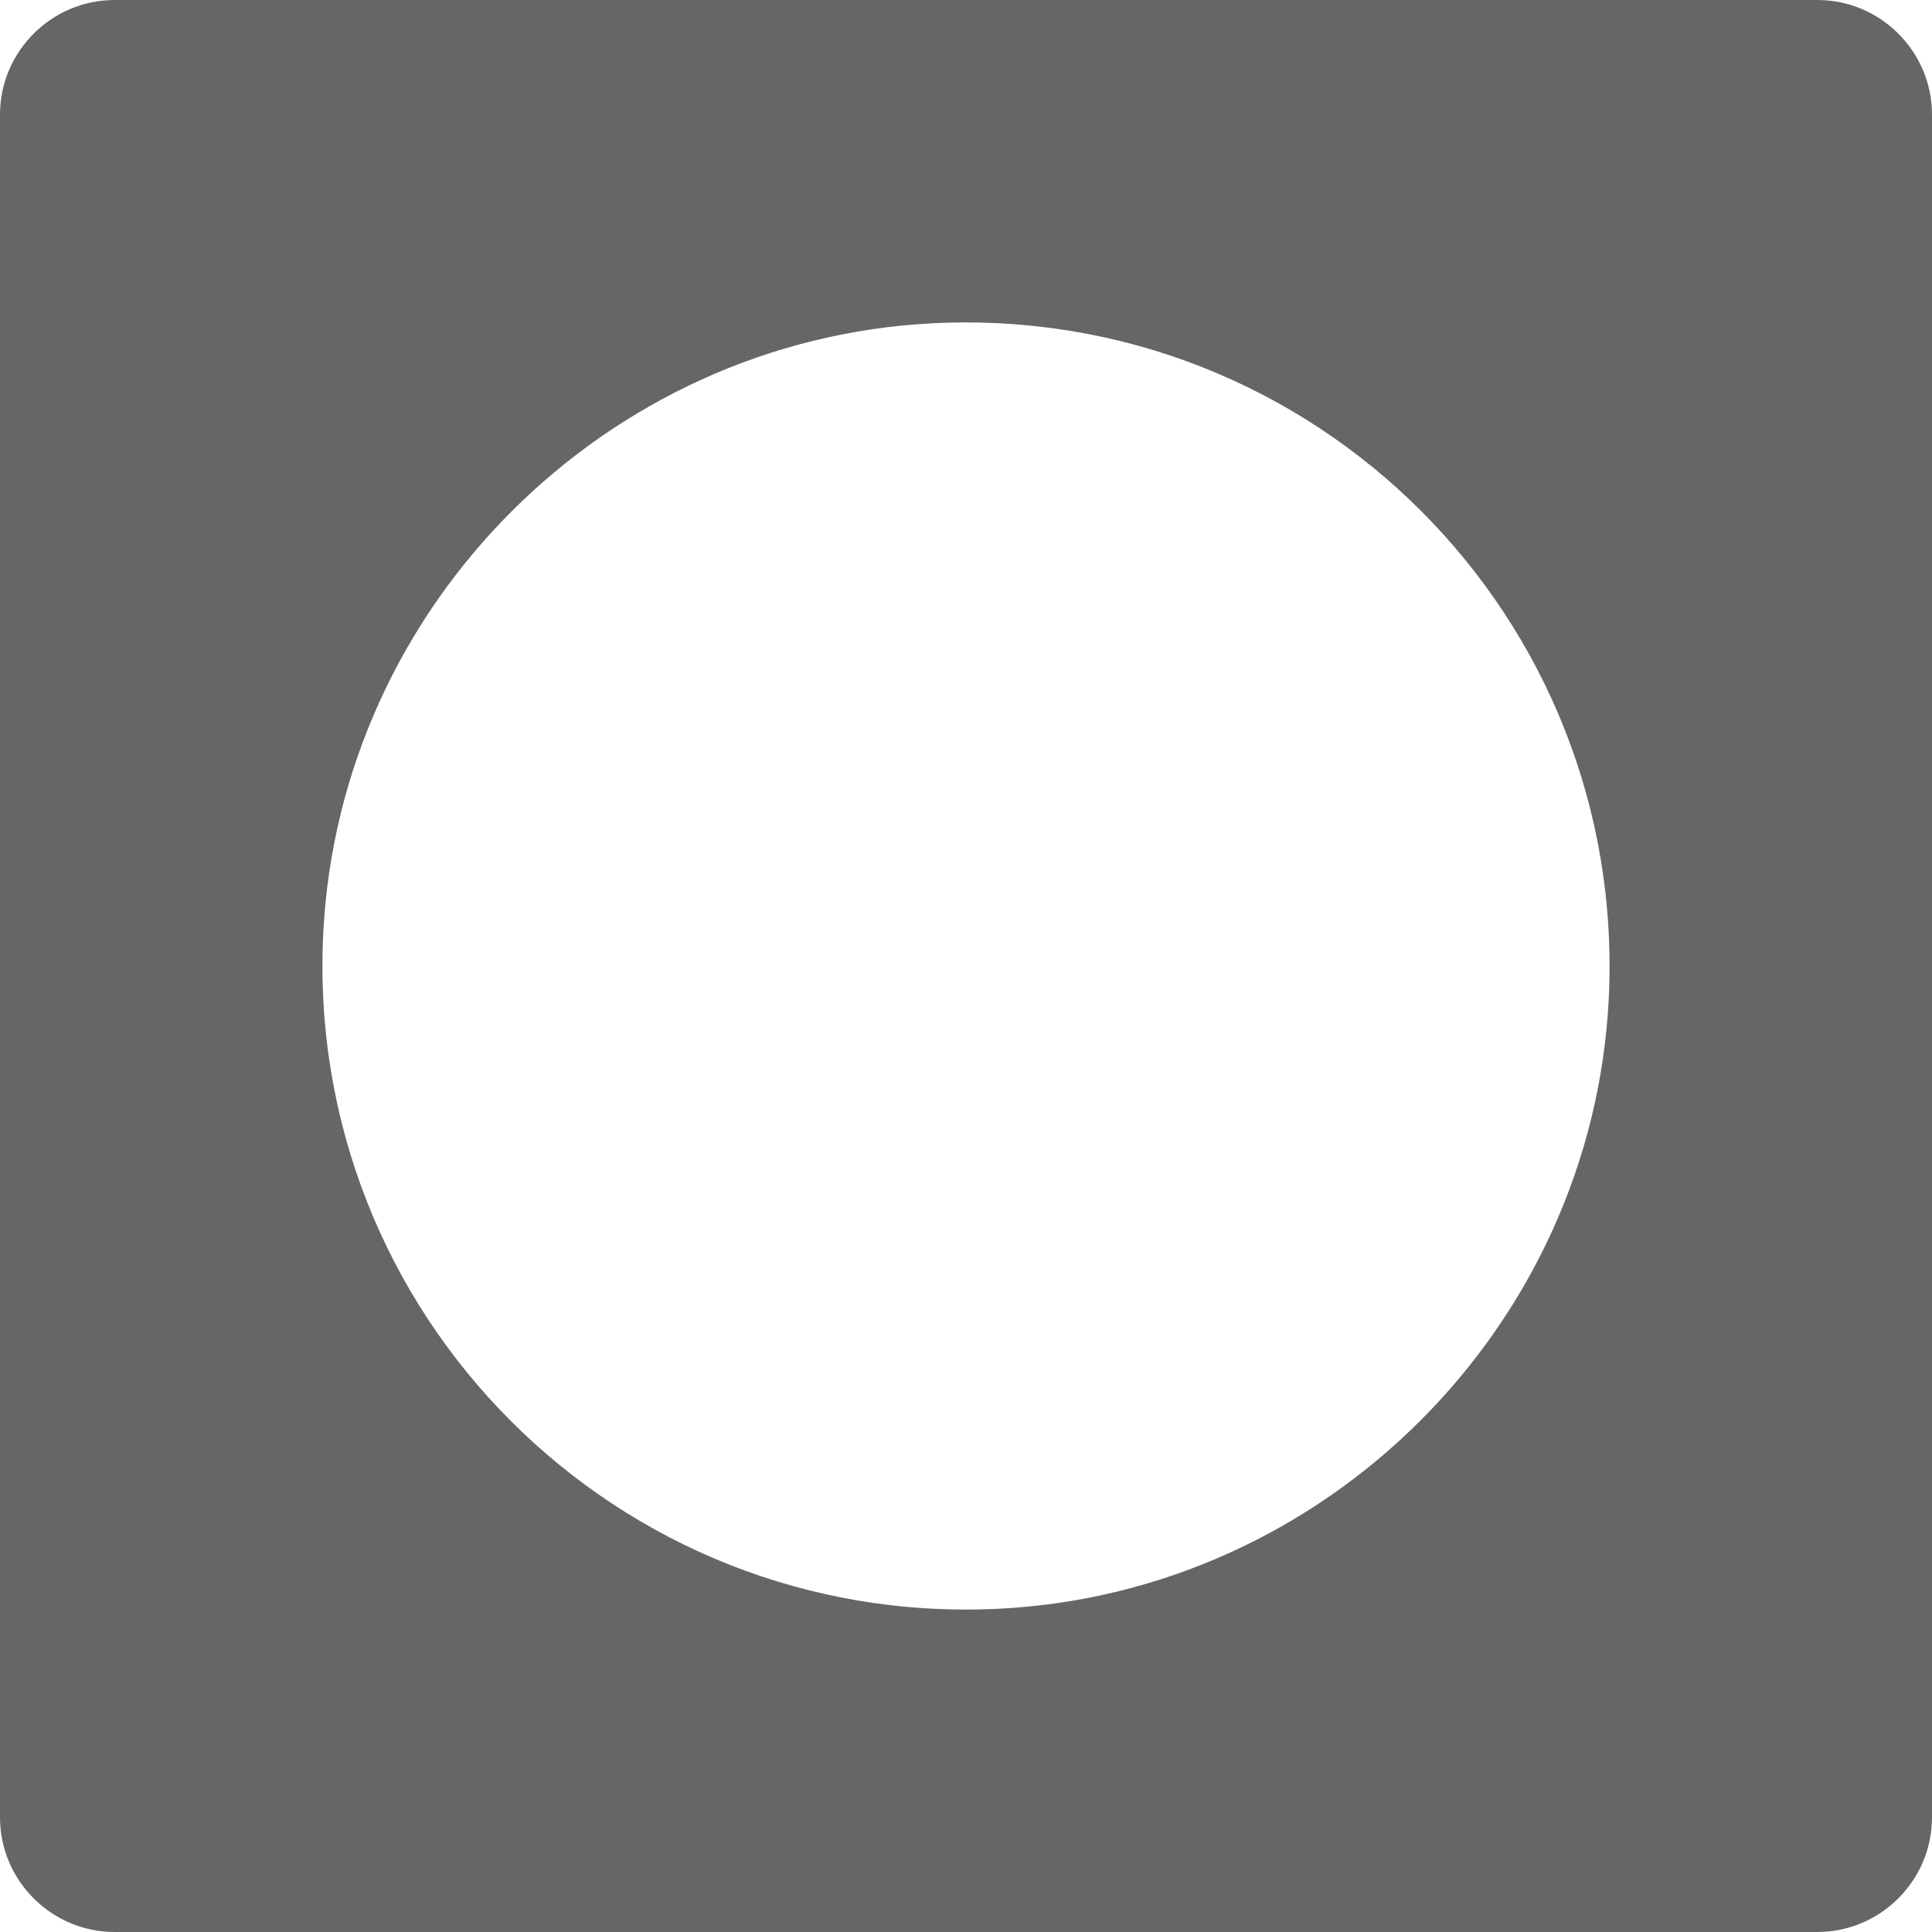 <?xml version="1.0" encoding="utf-8"?>
<!-- Generator: Adobe Illustrator 25.0.0, SVG Export Plug-In . SVG Version: 6.00 Build 0)  -->
<svg version="1.1" id="Capa_1" xmlns="http://www.w3.org/2000/svg" xmlns:xlink="http://www.w3.org/1999/xlink" x="0px" y="0px"
	 viewBox="0 0 150 150" style="enable-background:new 0 0 150 150;" xml:space="preserve">
<style type="text/css">
	.st0{fill:#666666;}
</style>
<path class="st0" d="M0,8.9v132.2c0,4.9,4,8.9,8.9,8.9h132.2c4.9,0,8.9-4,8.9-8.9V8.9c0-4.9-4-8.9-8.9-8.9H8.9C4,0,0,4,0,8.9z
	 M77.6,124.9c-29.7,1.5-54-22.9-52.5-52.5C26.4,47,47,26.4,72.4,25.1c29.7-1.5,54,22.9,52.5,52.5C123.6,103,103,123.6,77.6,124.9z"
	/>
</svg>
